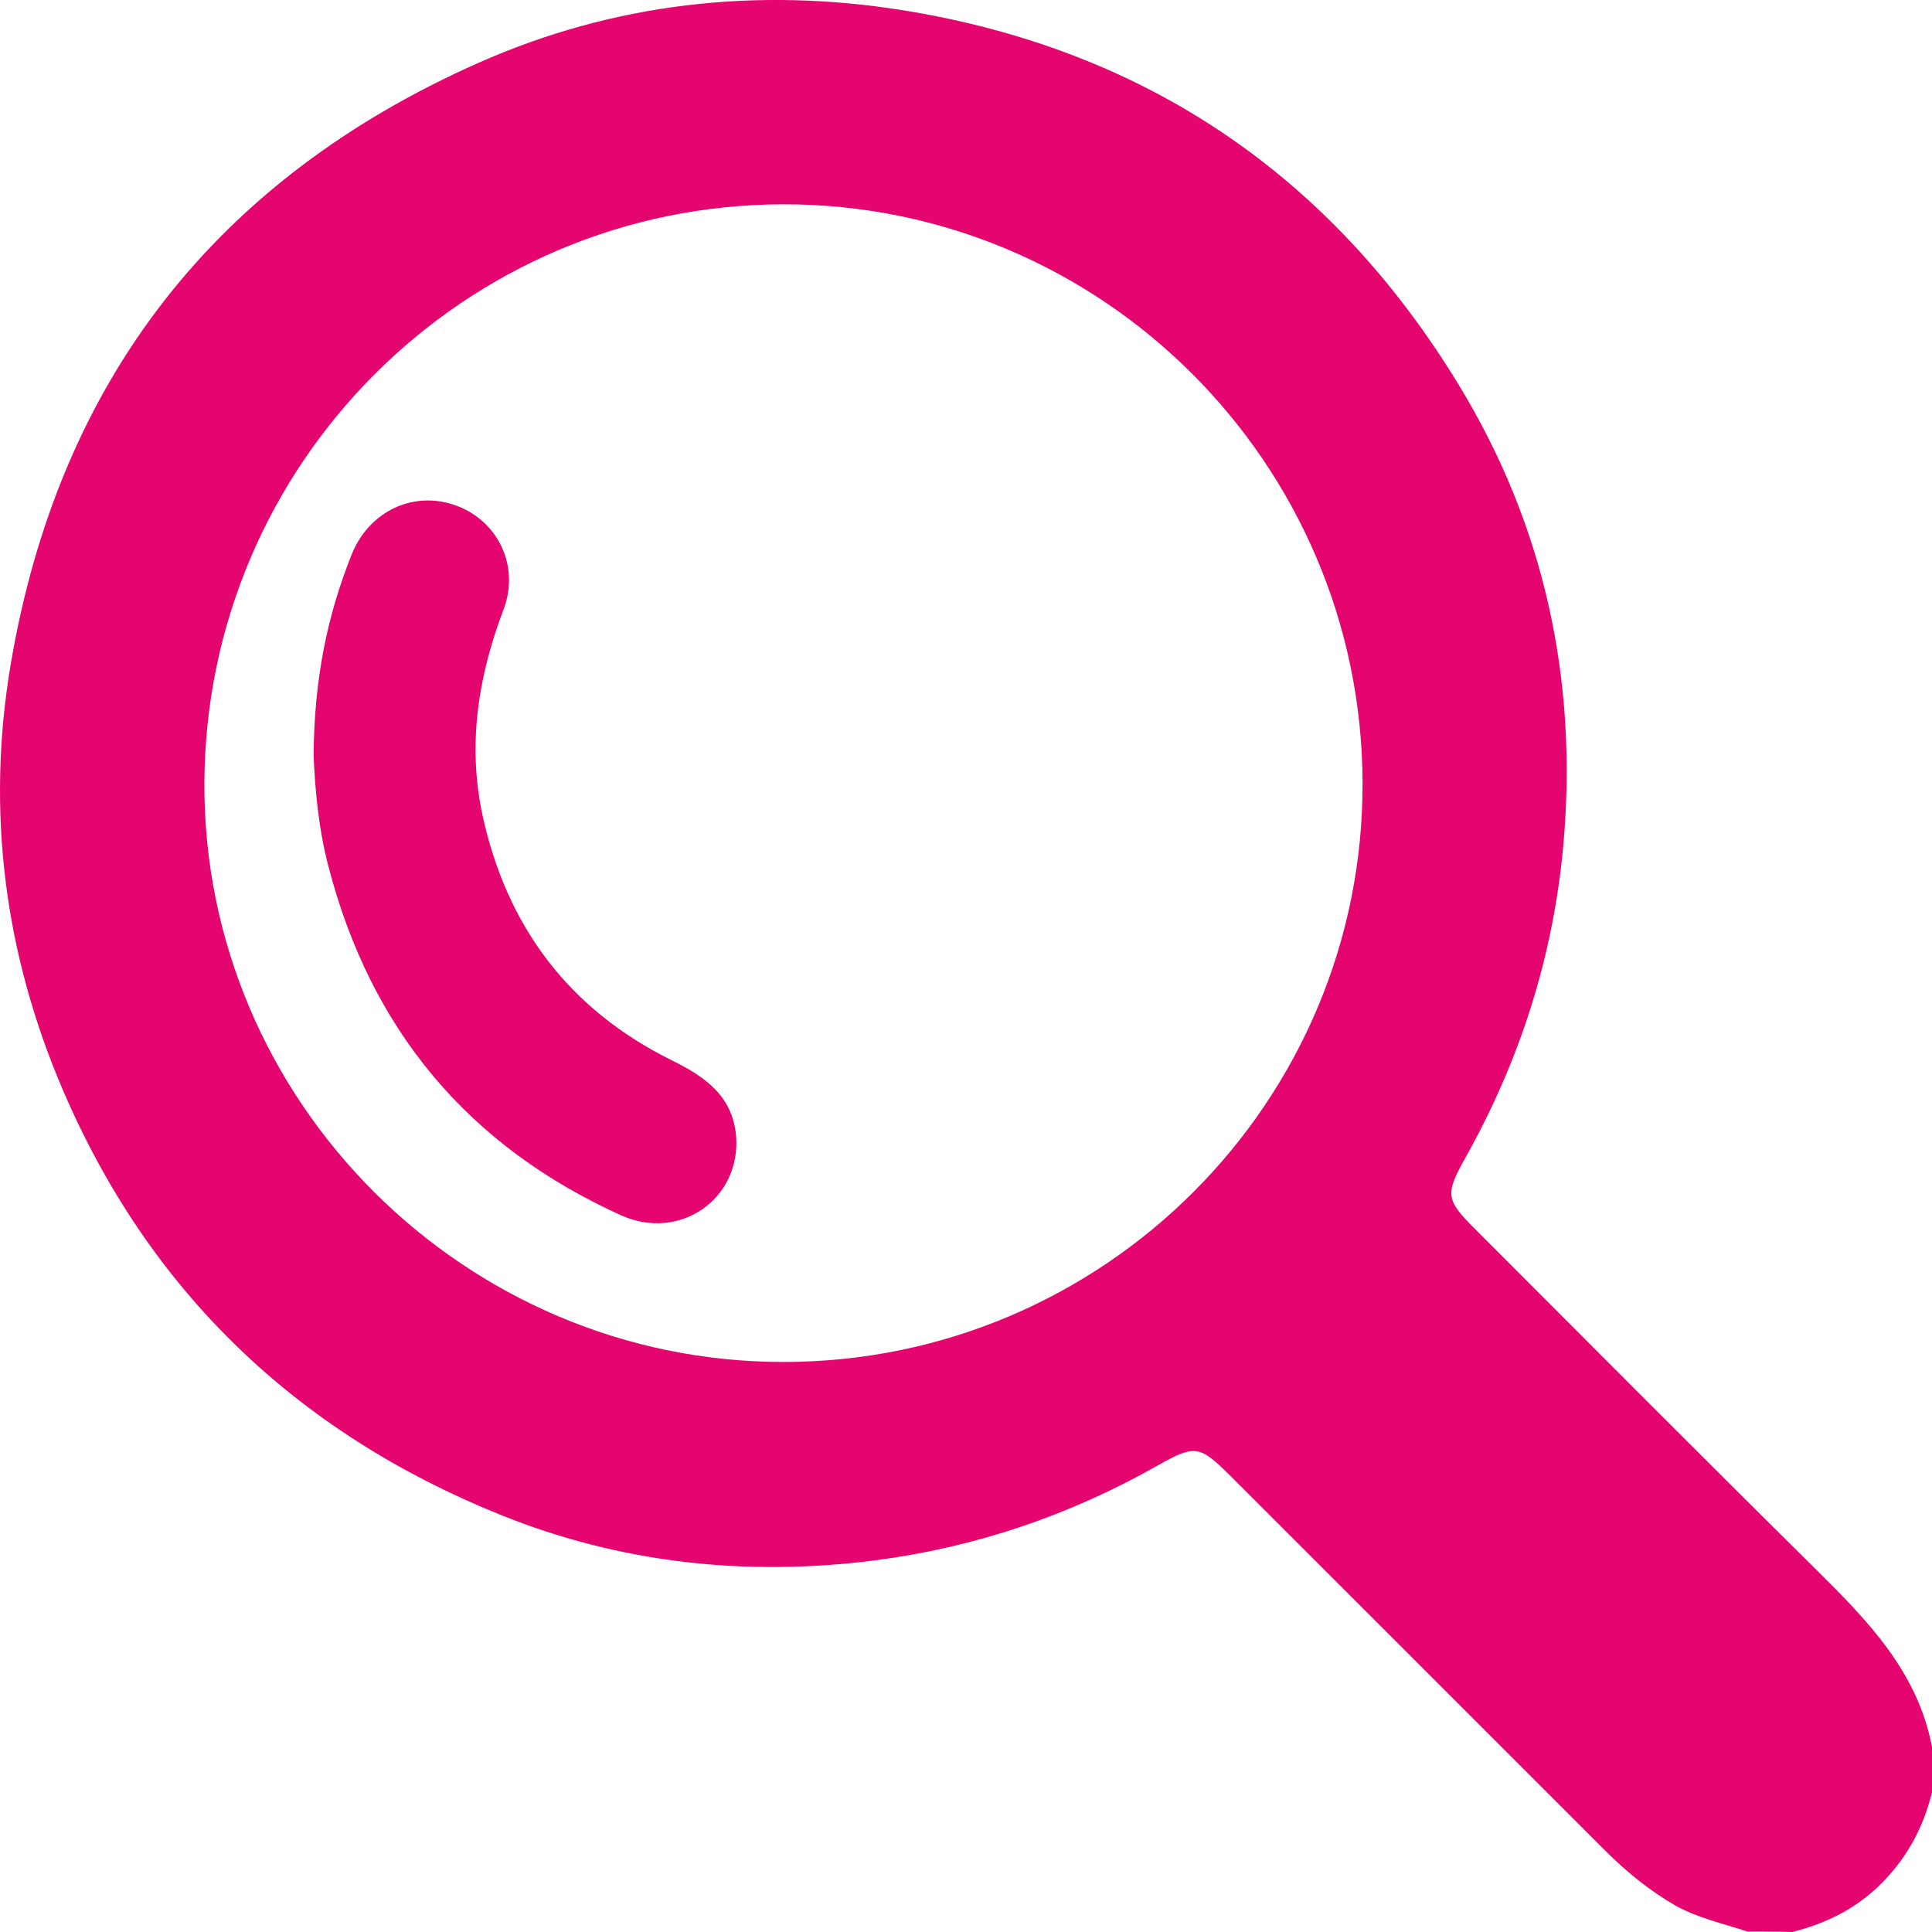 <svg width="24" height="24" viewBox="0 0 24 24" fill="none" xmlns="http://www.w3.org/2000/svg">
<path d="M21.705 23.994C21.404 23.894 21.091 23.827 20.812 23.671C20.483 23.481 20.198 23.247 19.93 22.979C18.384 21.433 16.837 19.887 15.291 18.341C14.905 17.956 14.85 17.94 14.386 18.202C13.286 18.827 12.108 19.223 10.858 19.385C9.267 19.586 7.703 19.419 6.213 18.816C3.684 17.795 1.847 16.037 0.775 13.526C0.055 11.841 -0.174 10.072 0.133 8.252C0.73 4.726 2.684 2.226 5.945 0.78C7.62 0.038 9.395 -0.163 11.215 0.127C14.236 0.613 16.541 2.186 18.121 4.781C19.182 6.522 19.601 8.436 19.422 10.479C19.299 11.868 18.886 13.163 18.205 14.38C17.948 14.837 17.959 14.904 18.328 15.272C19.735 16.679 21.142 18.096 22.554 19.491C23.196 20.127 23.821 20.763 24 21.701C24 21.891 24 22.075 24 22.265C23.888 22.722 23.671 23.113 23.325 23.442C23.017 23.732 22.66 23.9 22.264 24C22.079 23.994 21.89 23.994 21.705 23.994ZM9.73 2.538C5.772 2.544 2.556 5.758 2.539 9.726C2.522 13.676 5.772 16.924 9.741 16.919C13.716 16.913 16.943 13.682 16.926 9.714C16.91 5.752 13.683 2.532 9.73 2.538Z" fill="#E4056F"/>
<path d="M3.896 9.391C3.901 8.448 4.063 7.65 4.37 6.885C4.588 6.344 5.146 6.087 5.671 6.282C6.185 6.472 6.458 7.03 6.257 7.566C5.939 8.403 5.805 9.251 5.995 10.133C6.297 11.511 7.067 12.538 8.34 13.169C8.747 13.37 9.099 13.604 9.144 14.112C9.205 14.893 8.446 15.423 7.72 15.099C5.816 14.24 4.605 12.789 4.08 10.763C3.952 10.278 3.913 9.781 3.896 9.391Z" fill="#E4056F"/>
</svg>
